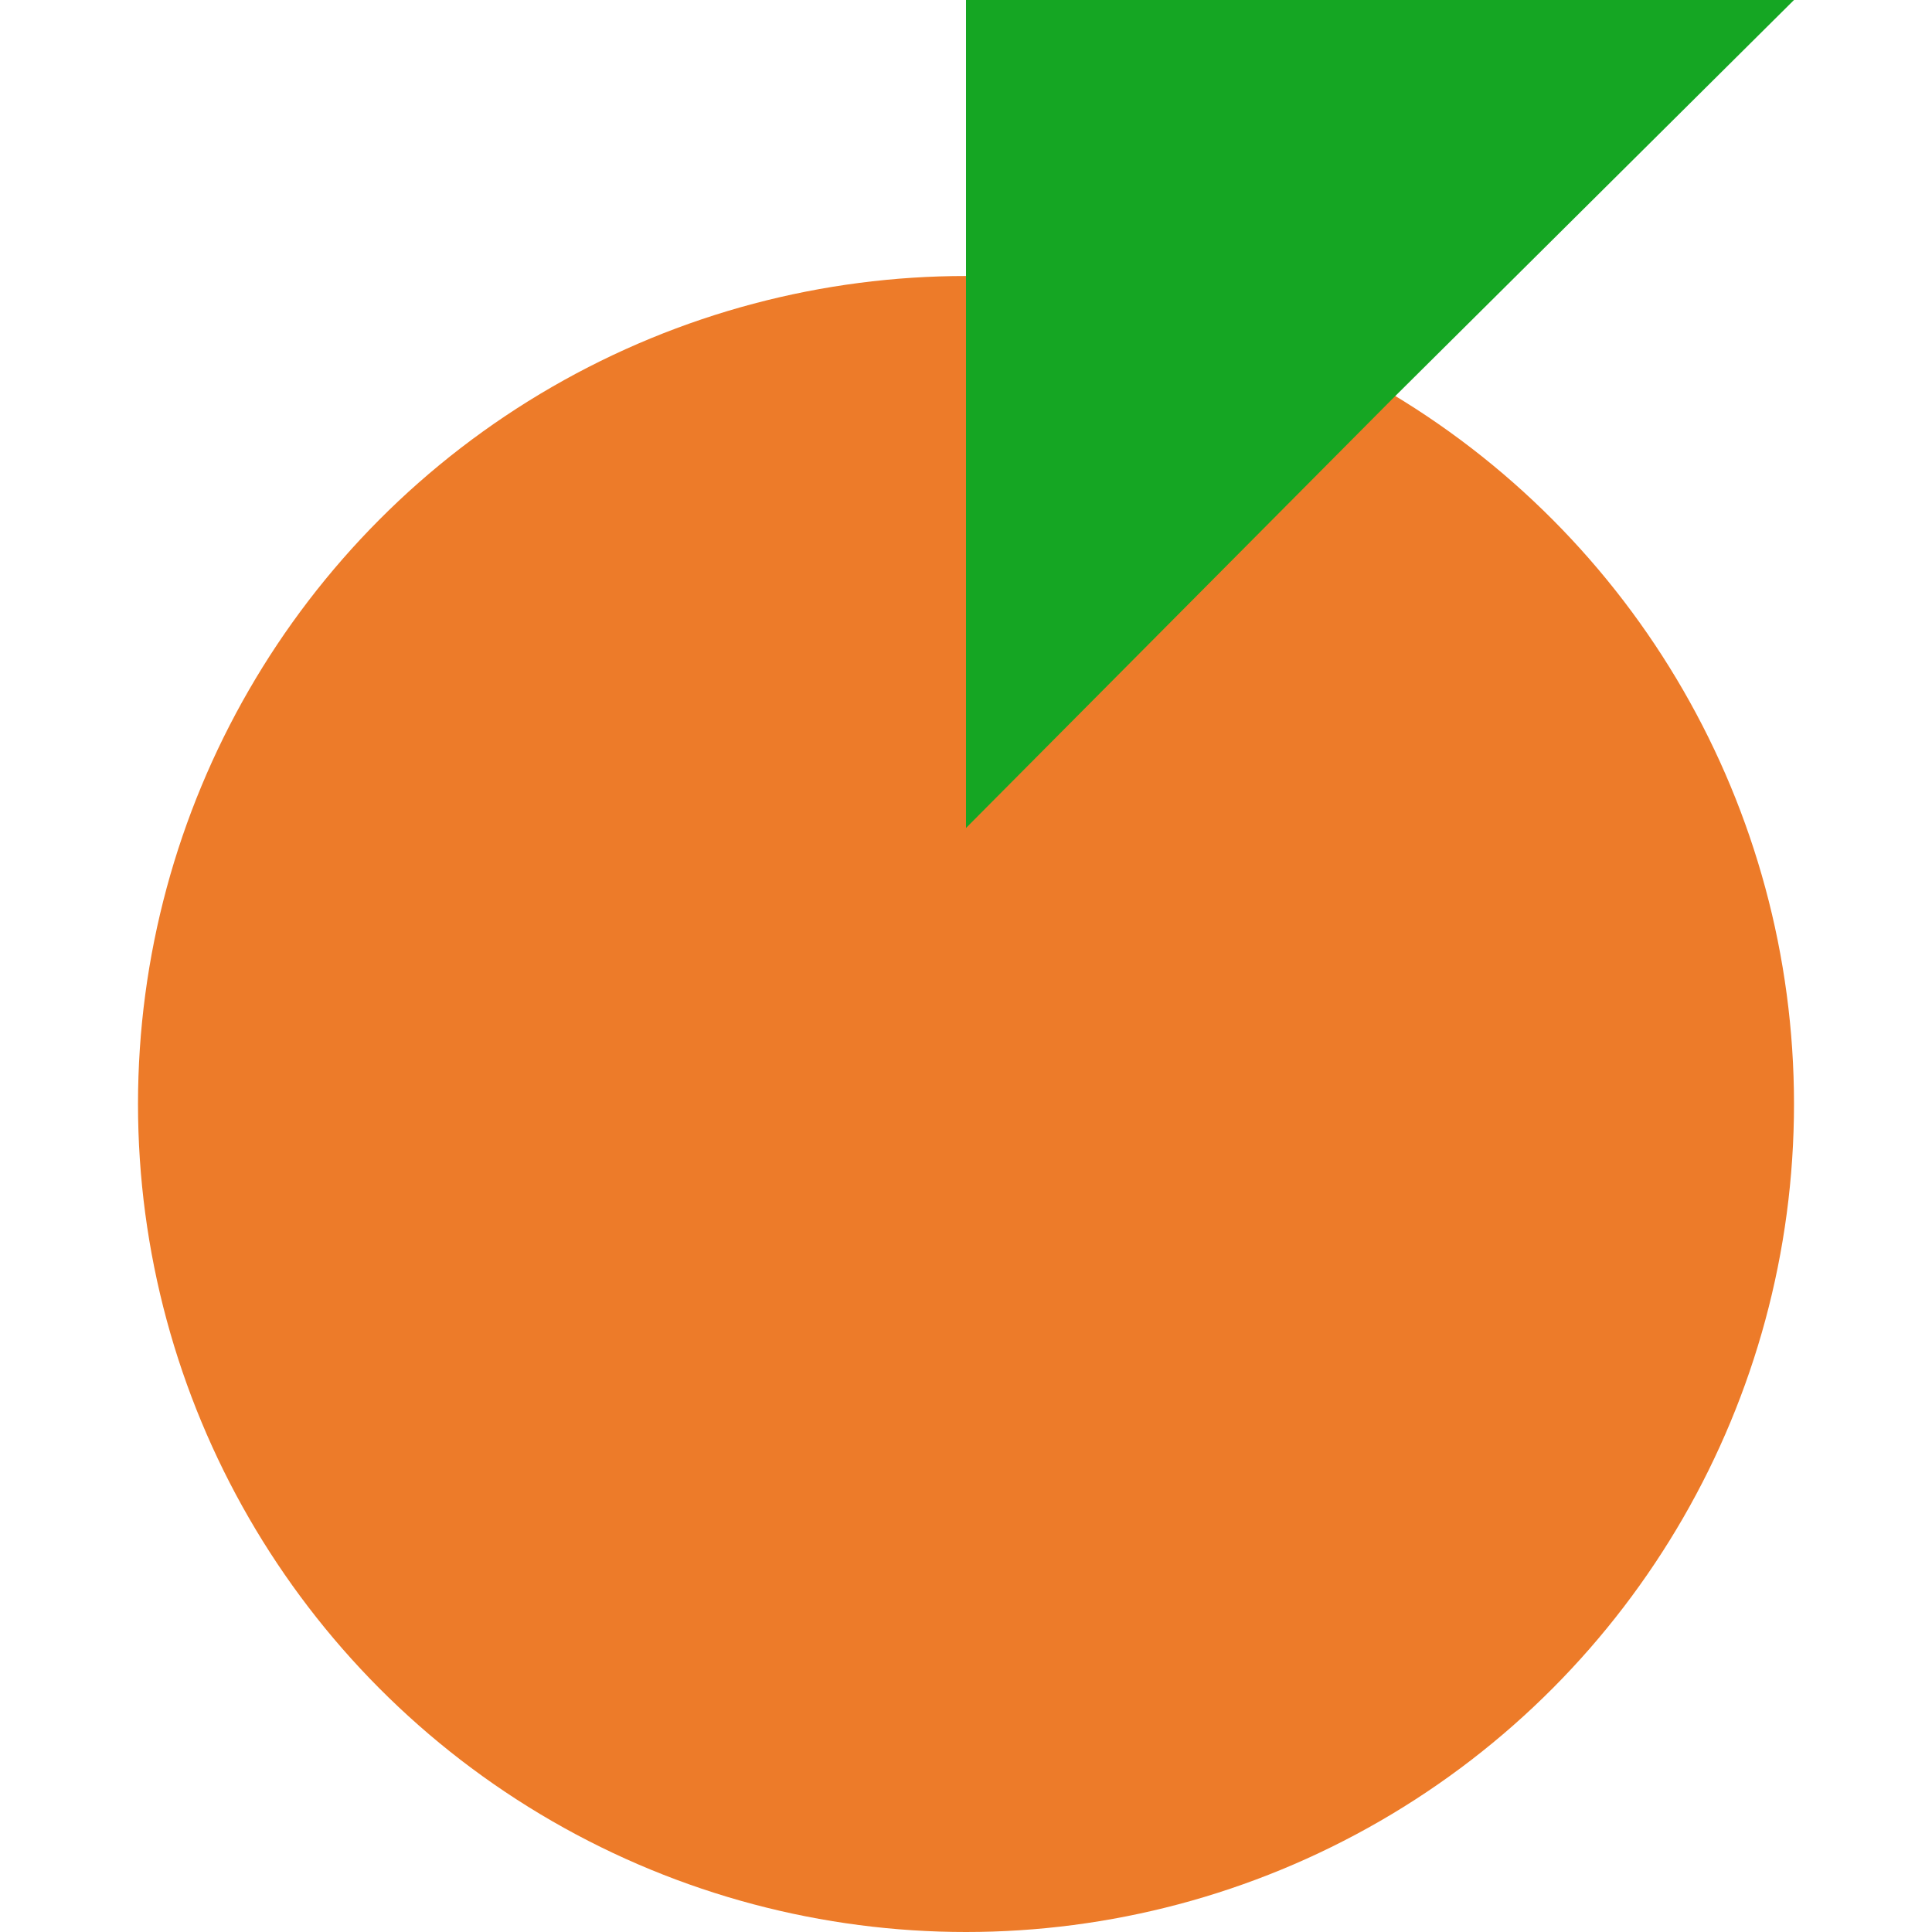<?xml version="1.0" encoding="UTF-8"?> <svg xmlns="http://www.w3.org/2000/svg" width="350" height="350" viewBox="0 0 350 350" fill="none"> <circle cx="175" cy="200" r="150" fill="#ED7B29"></circle> <path d="M175 0H325L252.027 72.483L175 150V0Z" fill="#15A623"></path> </svg> 